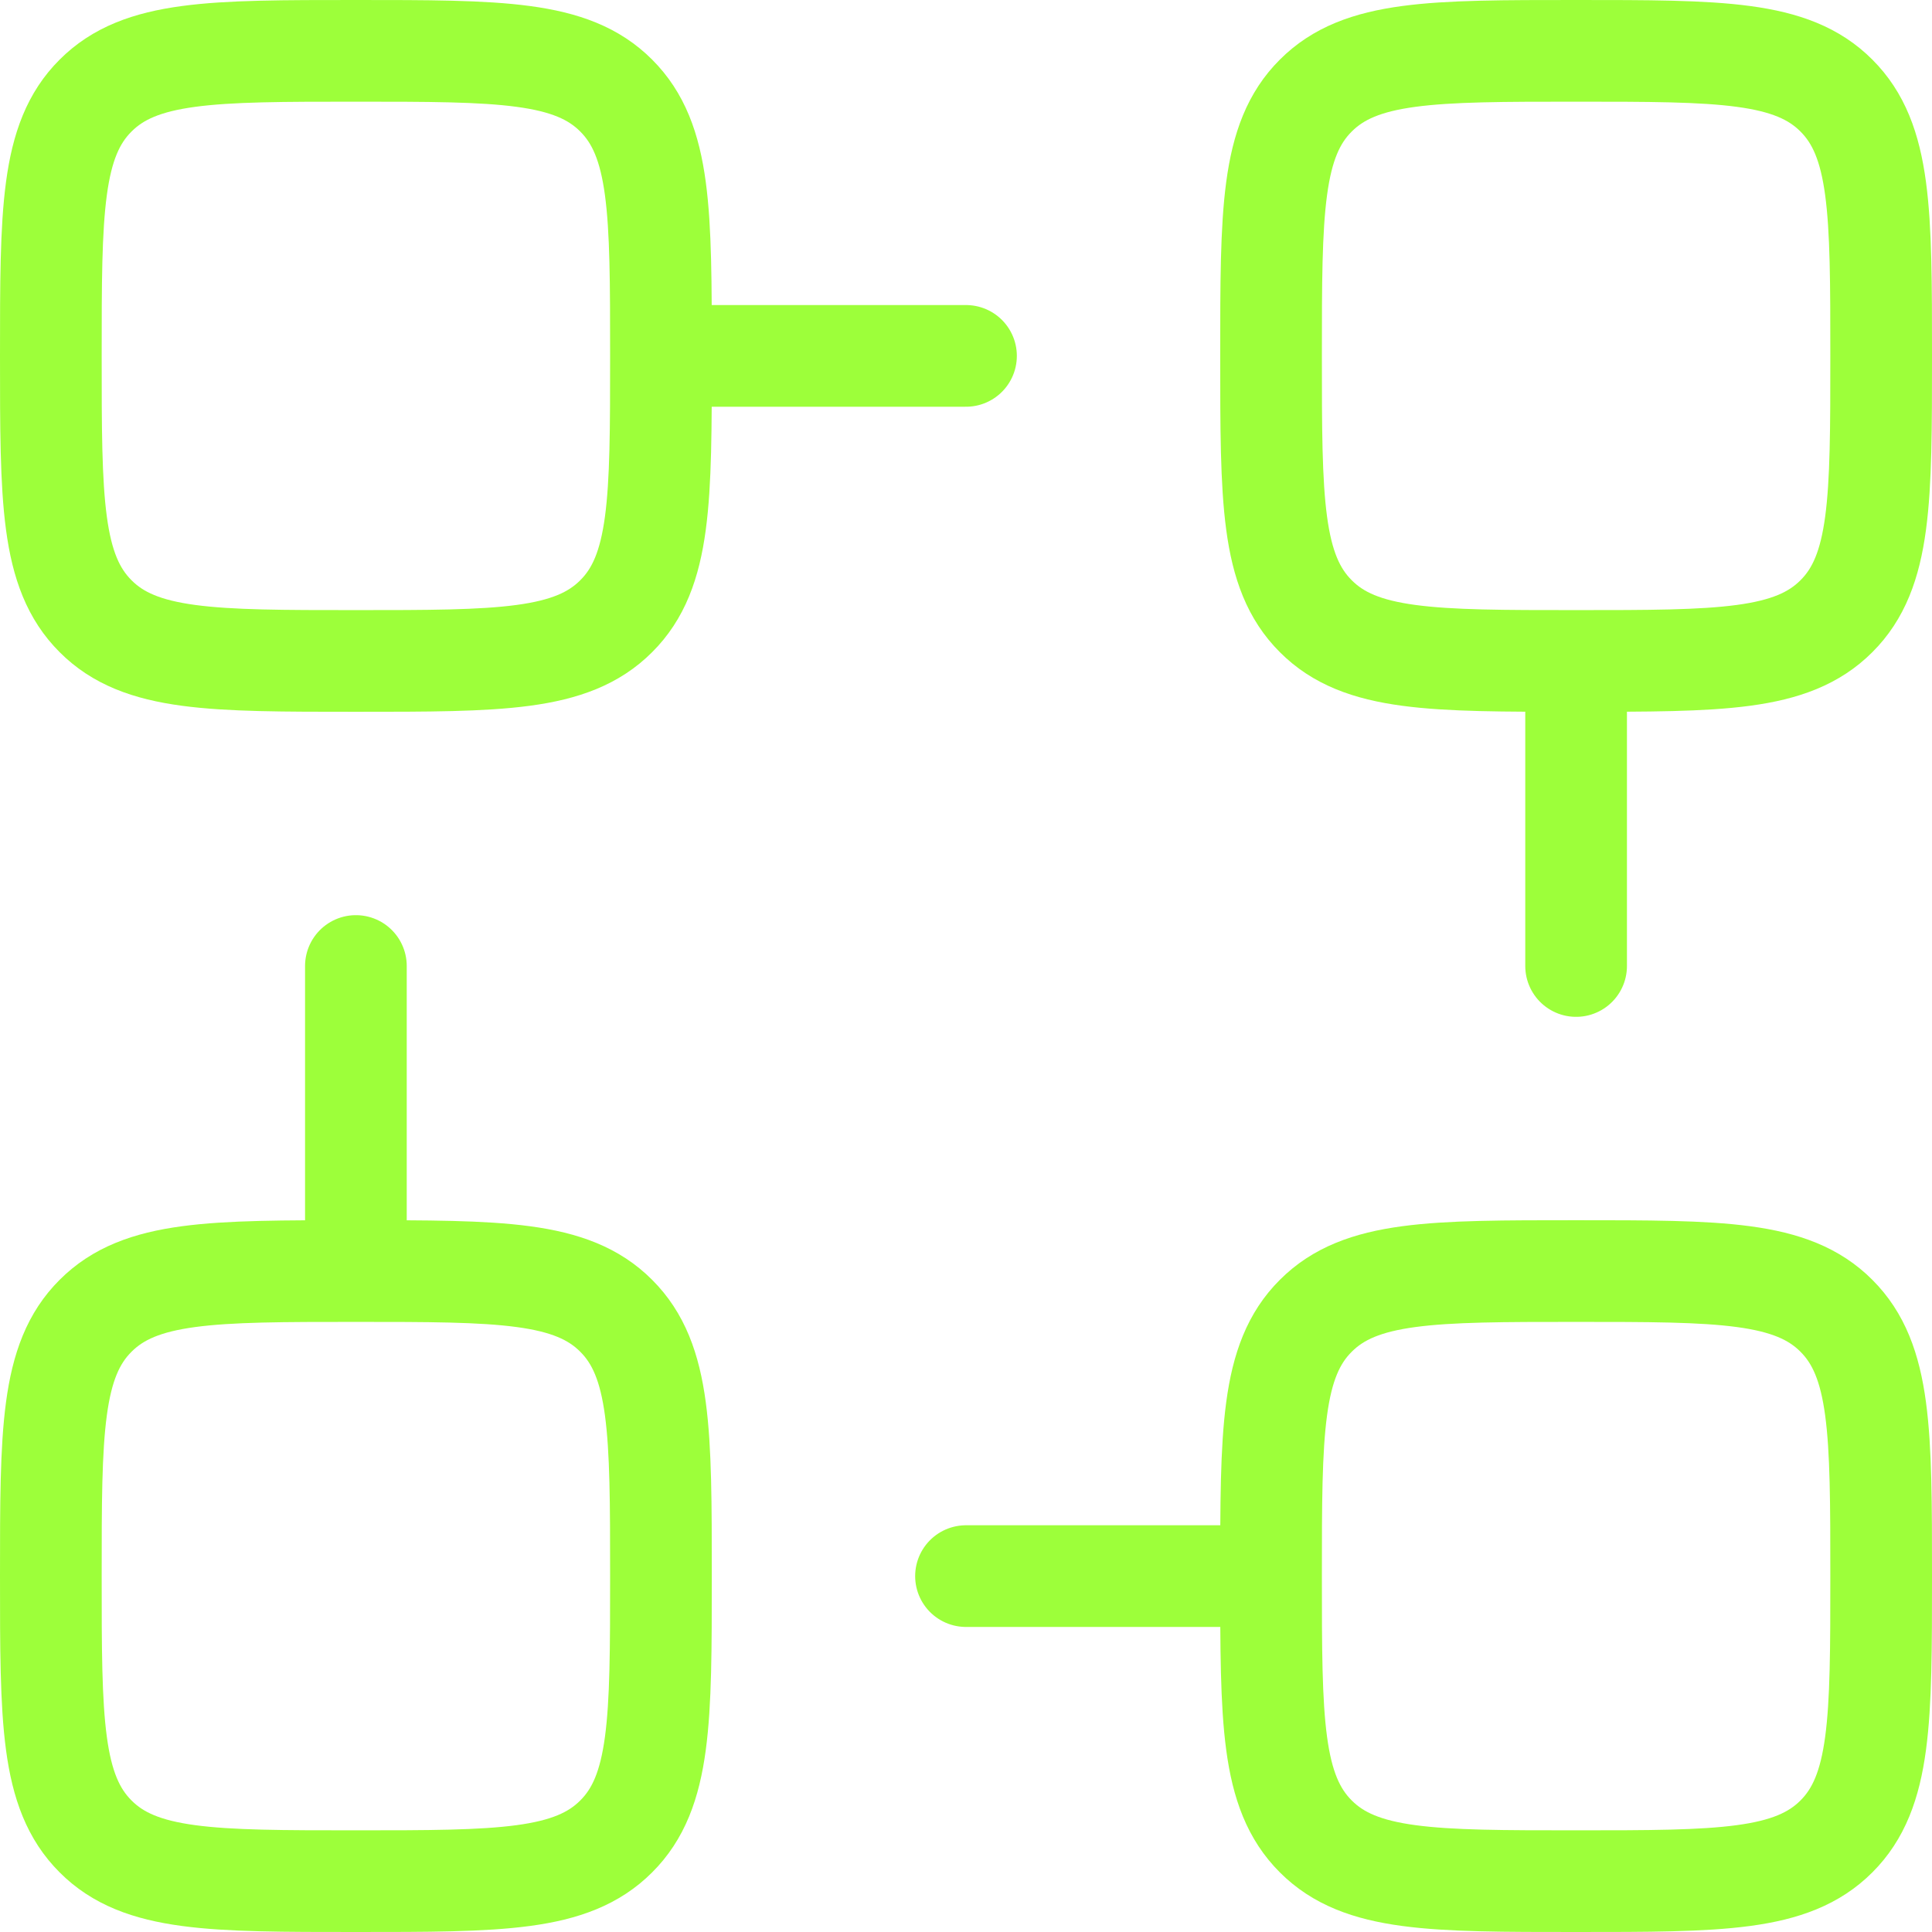 <svg width="38" height="38" viewBox="0 0 38 38" fill="none" xmlns="http://www.w3.org/2000/svg">
<path d="M13 7C13 9.83 13 11.244 12.12 12.12C11.242 13 9.83 13 7 13C4.17 13 2.756 13 1.88 12.12C1 11.242 1 9.83 1 7C1 4.17 1 2.756 1.88 1.88C2.758 1 4.17 1 7 1C9.83 1 11.244 1 12.12 1.88C13 2.758 13 4.17 13 7ZM13 7H19M31 13C28.17 13 26.756 13 25.88 12.12C25 11.242 25 9.83 25 7C25 4.17 25 2.756 25.88 1.88C26.758 1 28.17 1 31 1C33.83 1 35.244 1 36.12 1.88C37 2.758 37 4.17 37 7C37 9.83 37 11.244 36.12 12.12C35.242 13 33.83 13 31 13ZM31 13V19M25 31C25 28.17 25 26.756 25.88 25.88C26.758 25 28.17 25 31 25C33.83 25 35.244 25 36.12 25.88C37 26.758 37 28.172 37 31C37 33.828 37 35.242 36.12 36.12C35.242 37 33.828 37 31 37C28.172 37 26.758 37 25.88 36.12C25 35.242 25 33.83 25 31ZM25 31H19M7 25C9.83 25 11.244 25 12.12 25.88C13 26.758 13 28.17 13 31C13 33.83 13 35.244 12.12 36.12C11.242 37 9.83 37 7 37C4.17 37 2.756 37 1.88 36.12C1 35.242 1 33.83 1 31C1 28.17 1 26.756 1.88 25.88C2.758 25 4.17 25 7 25ZM7 25V19" stroke="#9DFF3A" stroke-width="2" stroke-linecap="round" stroke-linejoin="round"/>
</svg>
